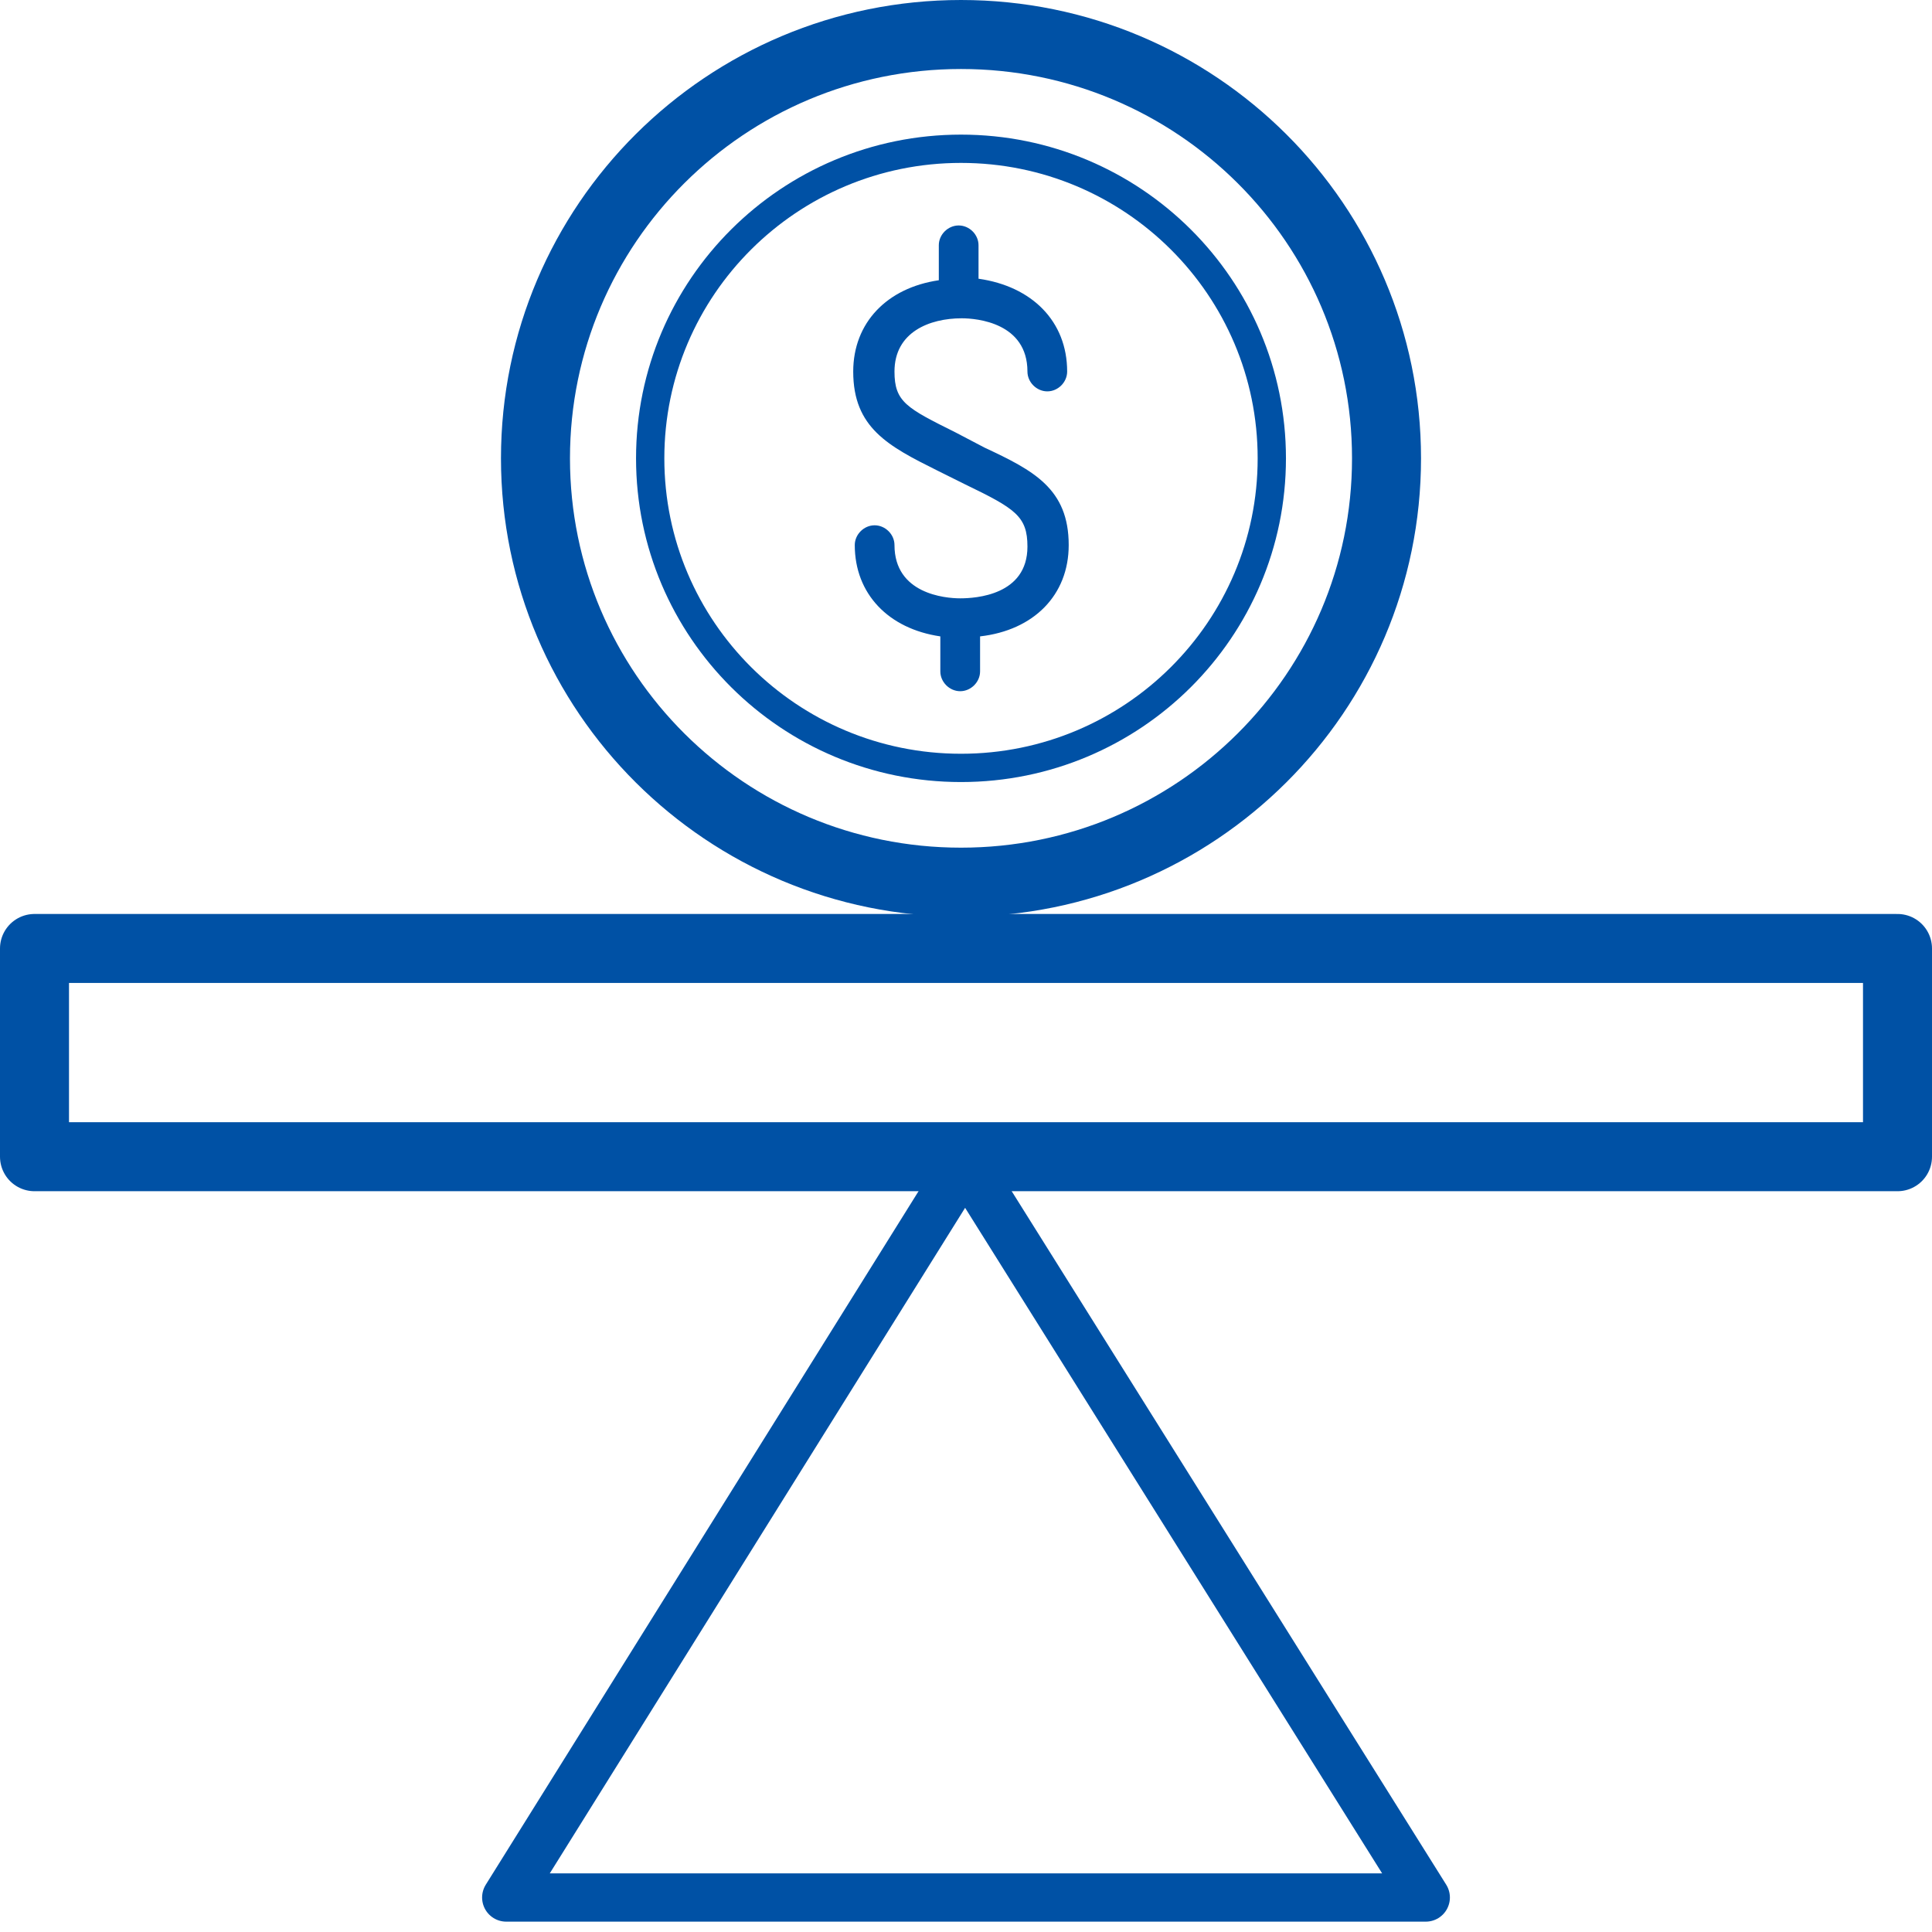 <svg width="56" height="56" viewBox="0 0 56 56" fill="none" xmlns="http://www.w3.org/2000/svg">
<path d="M27.855 25.57C34.667 25.57 40.189 20.07 40.189 13.285C40.189 6.5 34.667 1 27.855 1C21.043 1 15.521 6.5 15.521 13.285C15.521 20.07 21.043 25.57 27.855 25.57Z" stroke="#0051A5" stroke-width="2" stroke-miterlimit="10"/>
<path d="M27.855 22.258C32.831 22.258 36.864 18.241 36.864 13.285C36.864 8.329 32.831 4.312 27.855 4.312C22.88 4.312 18.846 8.329 18.846 13.285C18.846 18.241 22.88 22.258 27.855 22.258Z" stroke="#0051A5" stroke-width="0.82" stroke-miterlimit="10"/>
<path d="M28.541 12.976L27.699 12.535C26.282 11.829 25.927 11.652 25.927 10.77C25.927 9.623 26.946 9.226 27.876 9.226C28.319 9.226 29.781 9.358 29.781 10.77C29.781 11.079 30.047 11.344 30.357 11.344C30.667 11.344 30.932 11.079 30.932 10.77C30.932 9.314 29.914 8.299 28.363 8.079V7.108C28.363 6.799 28.098 6.535 27.788 6.535C27.477 6.535 27.212 6.799 27.212 7.108V8.123C25.706 8.343 24.731 9.358 24.731 10.77C24.731 12.402 25.75 12.932 27.167 13.638L27.965 14.035C29.426 14.741 29.781 14.961 29.781 15.844C29.781 17.255 28.275 17.343 27.832 17.343C27.389 17.343 25.927 17.211 25.927 15.799C25.927 15.491 25.662 15.226 25.351 15.226C25.041 15.226 24.776 15.491 24.776 15.799C24.776 17.211 25.75 18.226 27.256 18.446V19.461C27.256 19.77 27.522 20.035 27.832 20.035C28.142 20.035 28.408 19.77 28.408 19.461V18.446C29.958 18.27 30.977 17.255 30.977 15.799C30.977 14.167 29.958 13.638 28.541 12.976Z" fill="#0051A5"/>
<path d="M55 27.492H1V33.528H55V27.492Z" stroke="#0051A5" stroke-width="2" stroke-miterlimit="10" stroke-linejoin="round"/>
<path d="M27.973 33.689L41.326 55H14.674L27.973 33.689Z" stroke="#0051A5" stroke-width="1.4" stroke-miterlimit="10" stroke-linejoin="round"/>
</svg>
